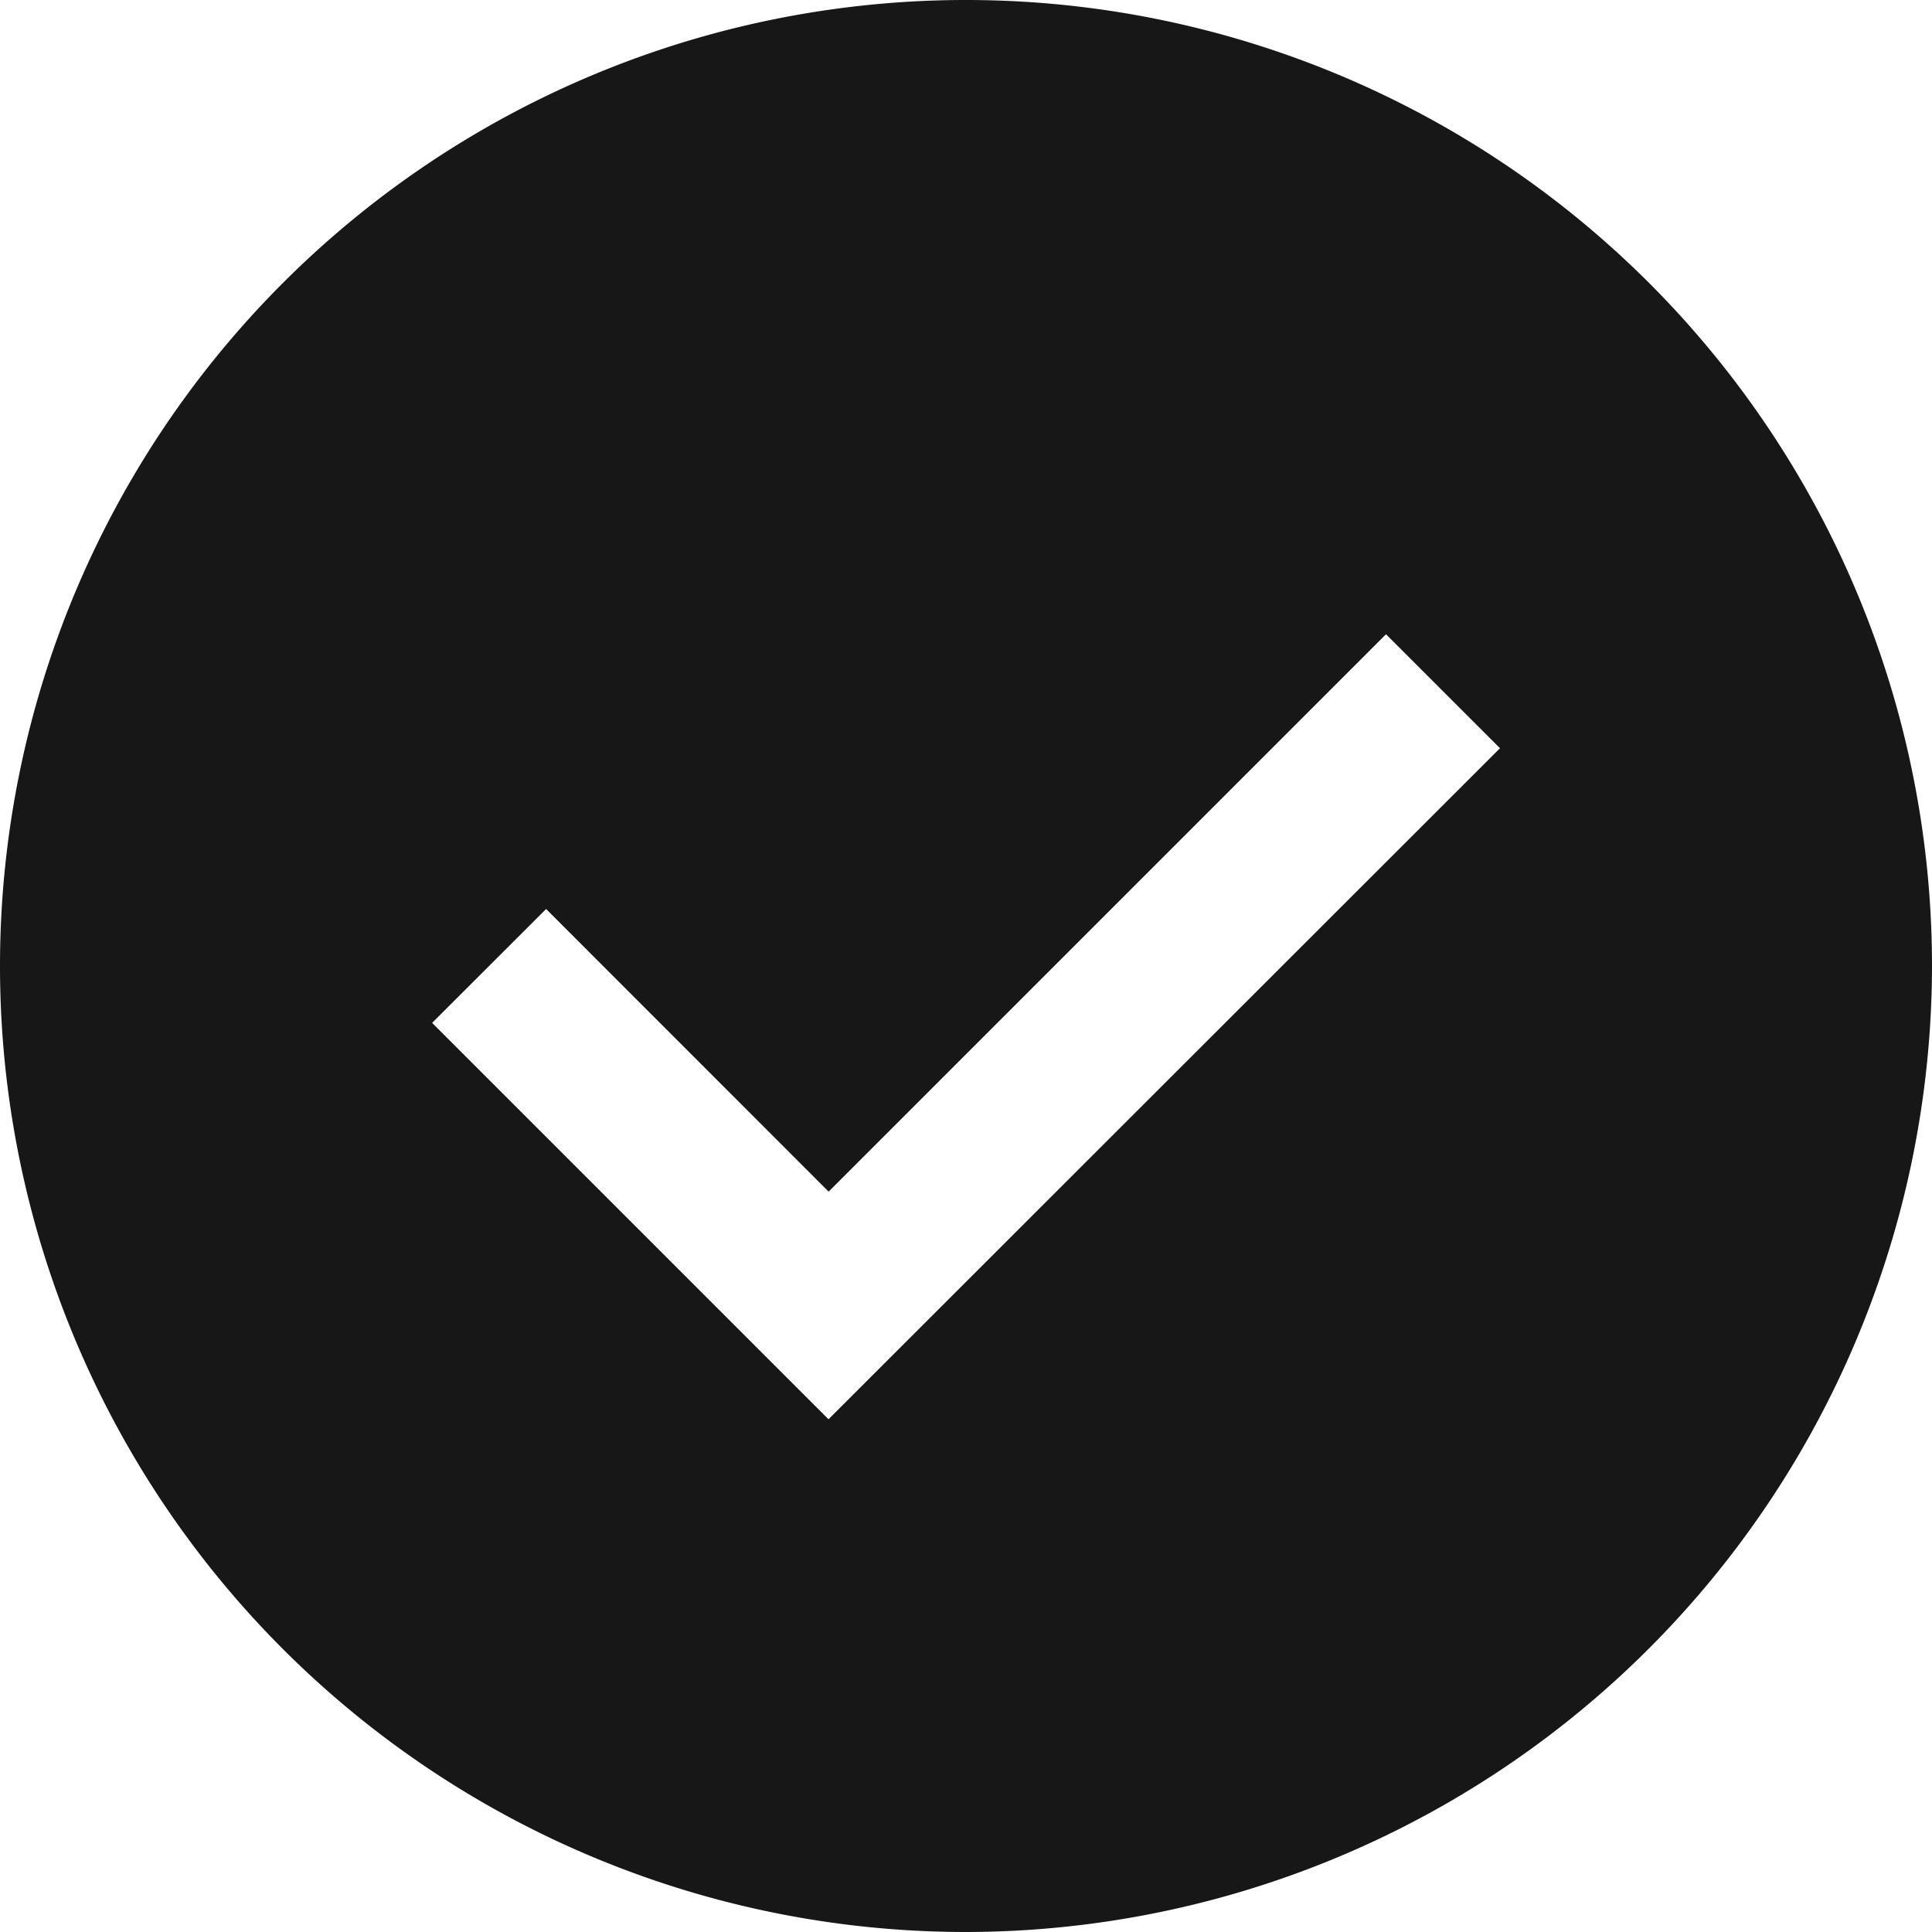<svg xmlns="http://www.w3.org/2000/svg" width="18" height="18" viewBox="0 0 18 18">
    <path fill="#171717"
        d="M9 18a9 9 0 1 1 9-9 9.011 9.011 0 0 1-9 9ZM5.088 8.469 4.026 9.53l3.162 3.162.531.531 6.256-6.252-1.062-1.062-5.193 5.193Z" />
</svg>